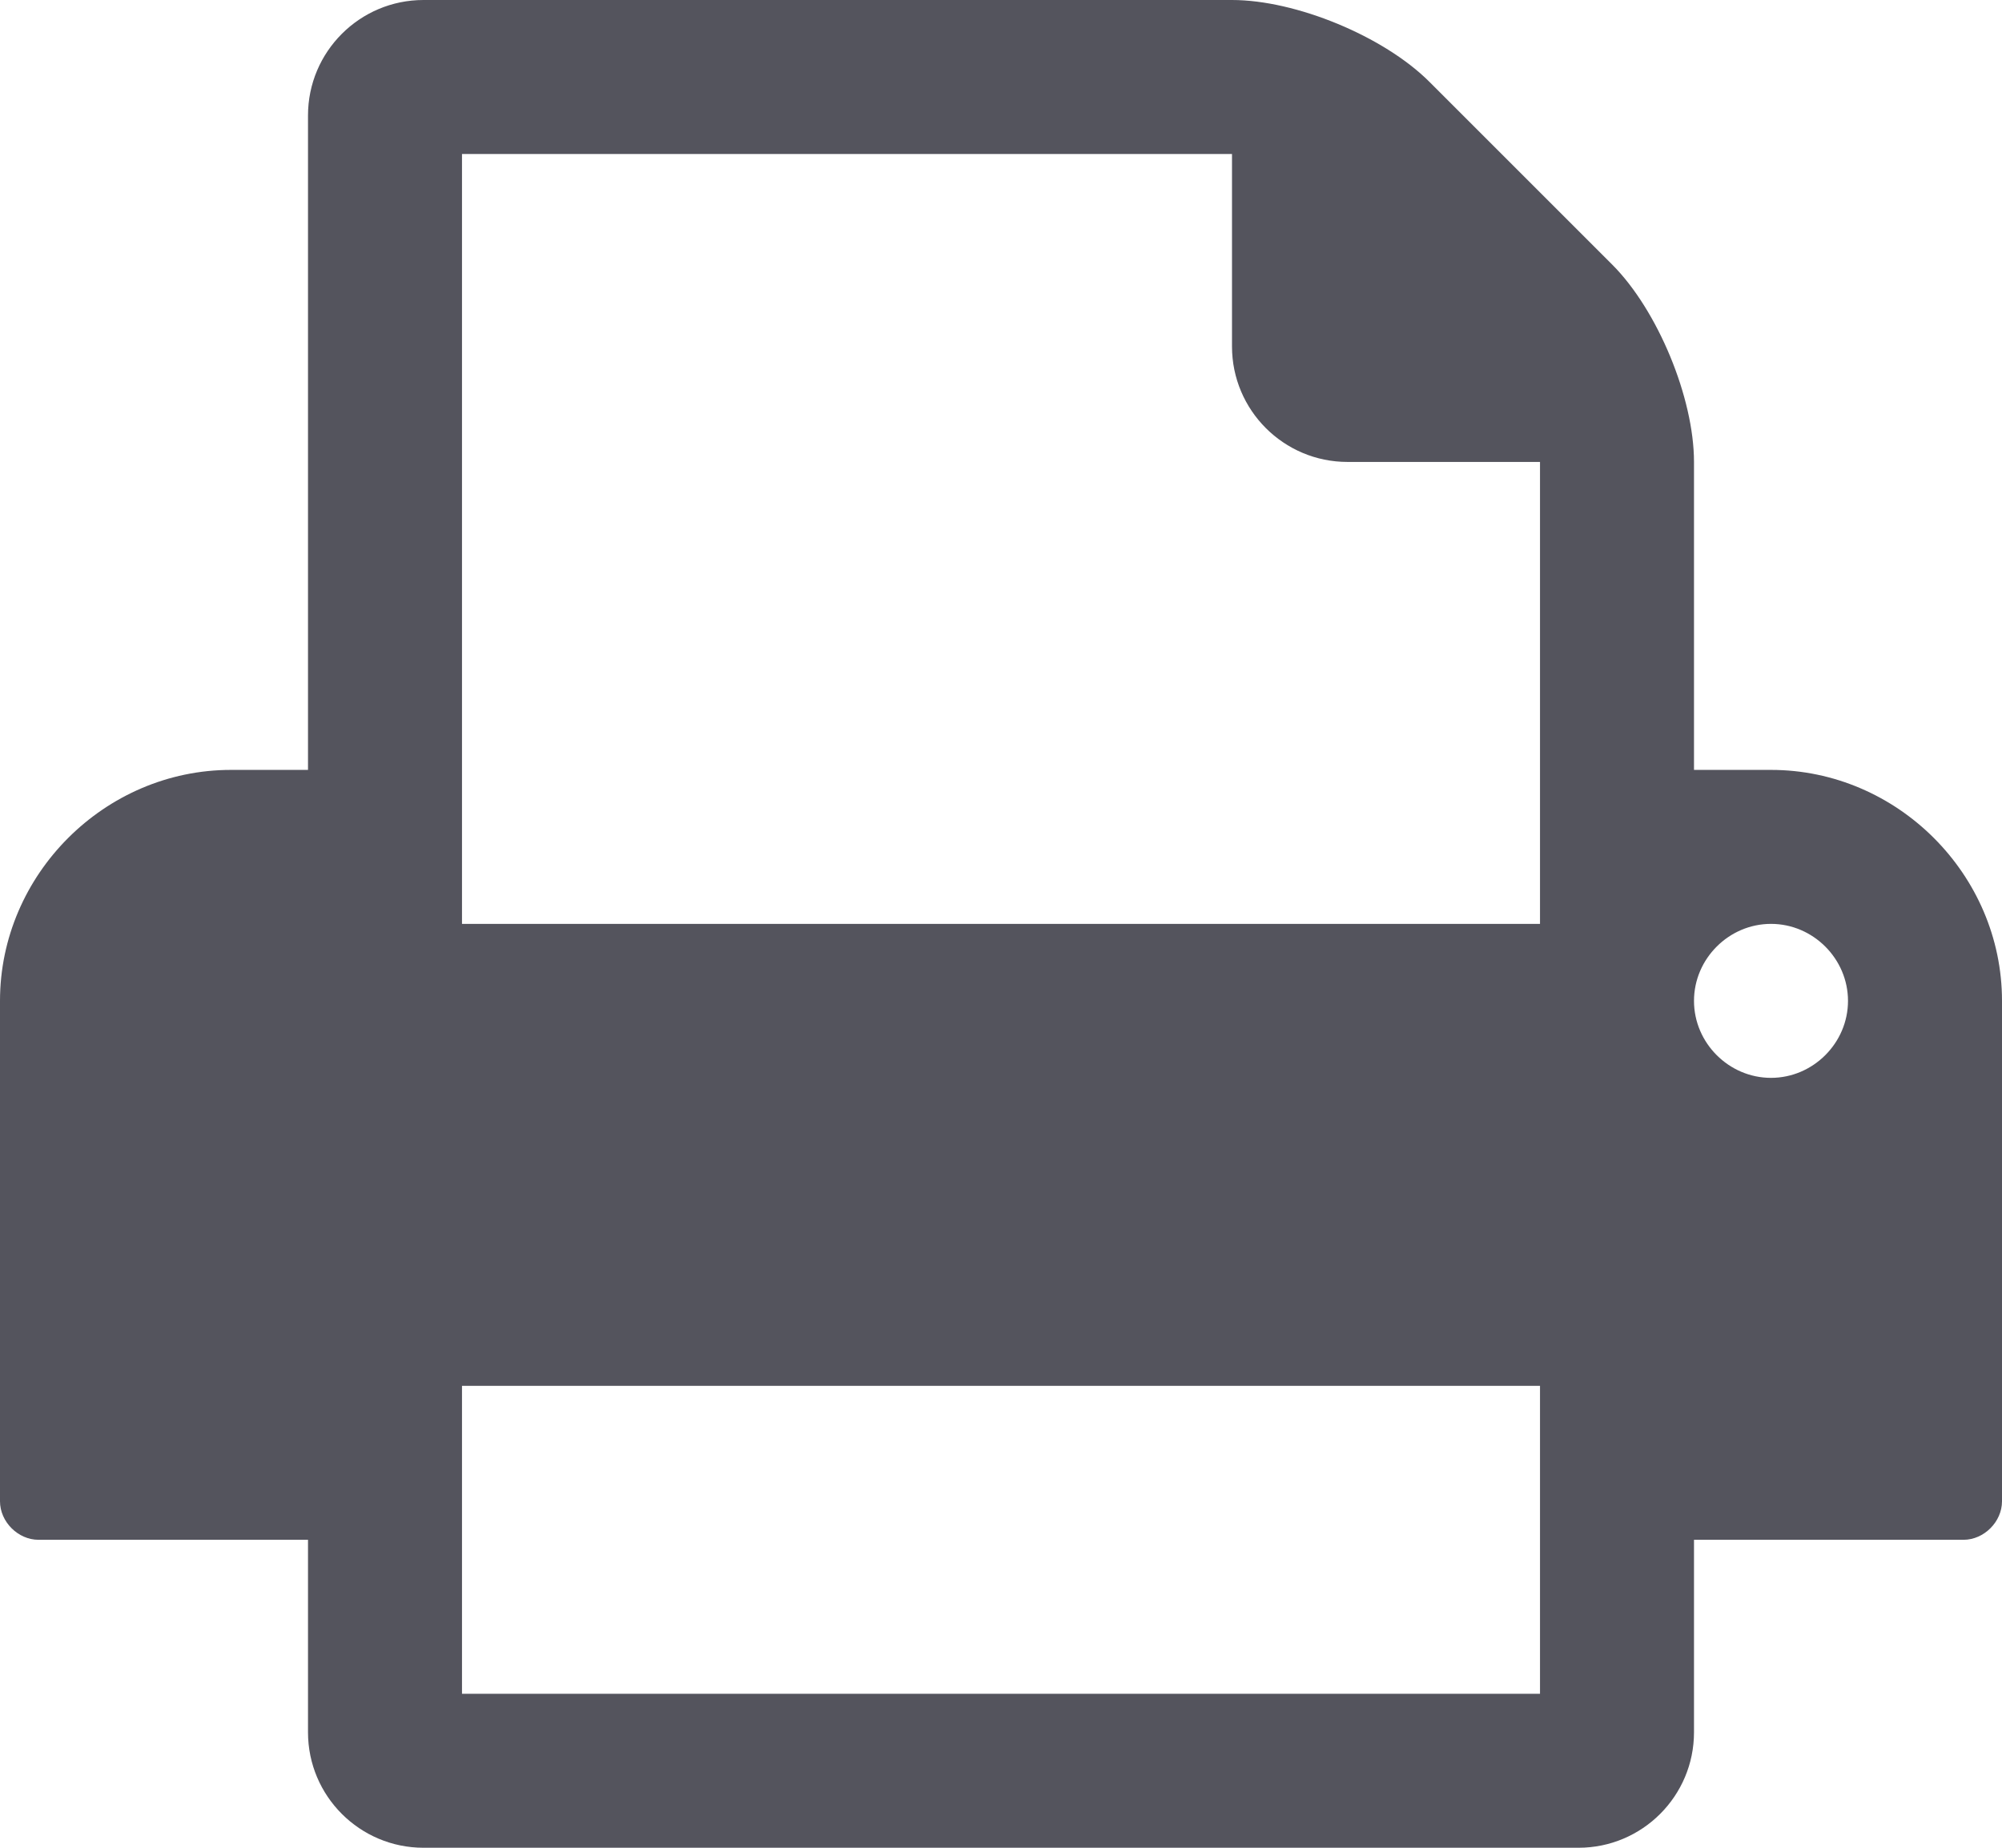 <svg width="26px" height="24px" viewBox="0 0 26 24" version="1.1" xmlns="http://www.w3.org/2000/svg" xmlns:xlink="http://www.w3.org/1999/xlink">
    <!-- Generator: Sketch 52.5 (67469) - http://www.bohemiancoding.com/sketch -->
    <title></title>
    <desc>Created with Sketch.</desc>
    <g id="Layout" stroke="none" stroke-width="1" fill="none" fill-rule="evenodd">
        <g id="Rezepte-|-Detail-|-min" transform="translate(-907, -1358)" fill="#54545D">
            <g id="Share-Panel" transform="translate(130, 1305)">
                <path d="M783,75 L797,75 L797,71 L783,71 L783,75 Z M783,65 L797,65 L797,59 L794.5,59 C793.672,59 793,58.328 793,57.5 L793,55 L783,55 L783,65 Z M801,66 C801,65.453 800.547,65 800,65 C799.453,65 799,65.453 799,66 C799,66.547 799.453,67 800,67 C800.547,67 801,66.547 801,66 Z M803,66 L803,72.5 C803,72.766 802.766,73 802.5,73 L799,73 L799,75.5 C799,76.328 798.328,77 797.5,77 L782.5,77 C781.672,77 781,76.328 781,75.5 L781,73 L777.5,73 C777.234,73 777,72.766 777,72.5 L777,66 C777,64.359 778.359,63 780,63 L781,63 L781,54.5 C781,53.672 781.672,53 782.5,53 L793,53 C793.828,53 794.969,53.469 795.563,54.062 L797.938,56.437 C798.531,57.031 799,58.172 799,59 L799,63 L800,63 C801.641,63 803,64.359 803,66 Z" id=""></path>
            </g>
        </g>
    </g>
</svg>
